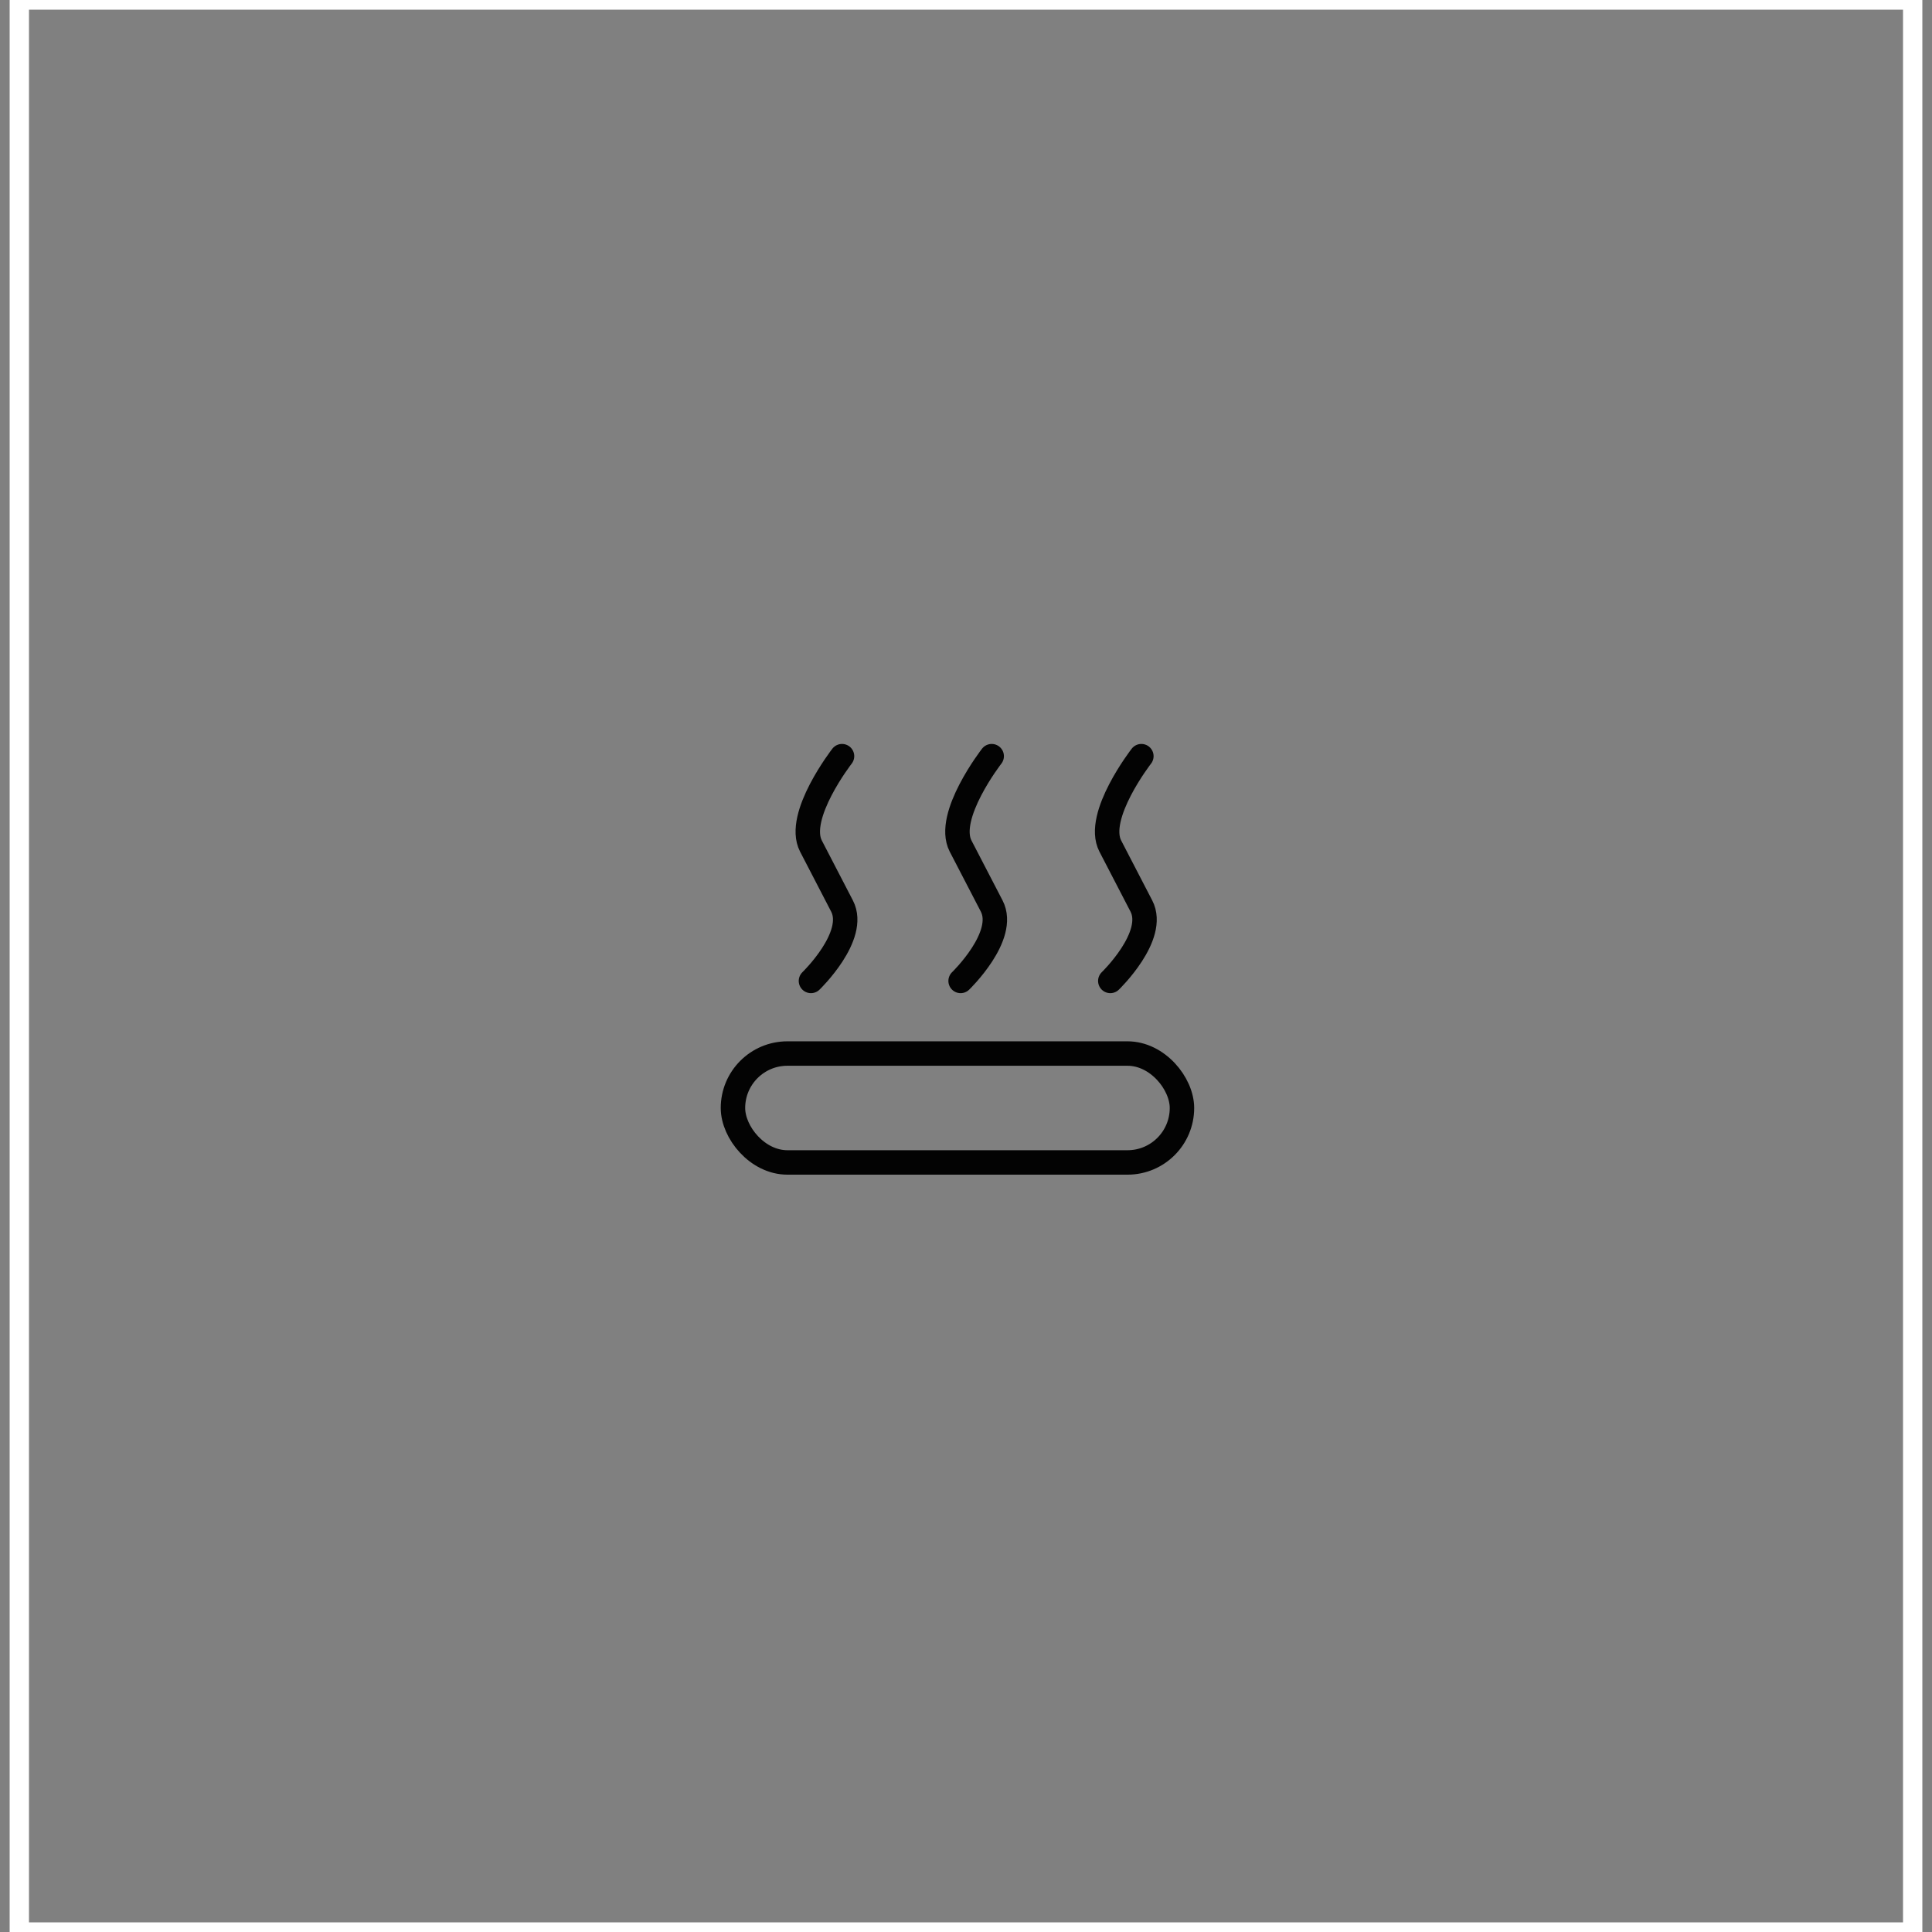 <svg width="100" height="100" viewBox="0 0 100 100" fill="none" xmlns="http://www.w3.org/2000/svg">
<rect x="0" y="0" width="100" height="100" fill="#808080" stroke="none"/>
<rect x="99" width="100" height="98" transform="rotate(90 99 0)" stroke="white"/>
<rect x="37.938" y="54.531" width="23.24" height="5.637" rx="2.818" stroke="#030303" stroke-width="1.265" stroke-linejoin="round"/>
<path d="M43.583 39.139C43.583 39.139 41.171 42.242 41.975 43.793C42.779 45.344 42.779 45.344 43.583 46.895C44.388 48.447 41.975 50.773 41.975 50.773" stroke="#030303" stroke-width="1.265" stroke-linecap="round"/>
<path d="M51.33 39.139C51.33 39.139 48.917 42.242 49.721 43.793C50.525 45.344 50.525 45.344 51.33 46.895C52.134 48.447 49.721 50.773 49.721 50.773" stroke="#030303" stroke-width="1.265" stroke-linecap="round"/>
<path d="M59.077 39.139C59.077 39.139 56.665 42.242 57.469 43.793C58.273 45.344 58.273 45.344 59.077 46.895C59.882 48.447 57.469 50.773 57.469 50.773" stroke="#030303" stroke-width="1.265" stroke-linecap="round"/>
</svg>
